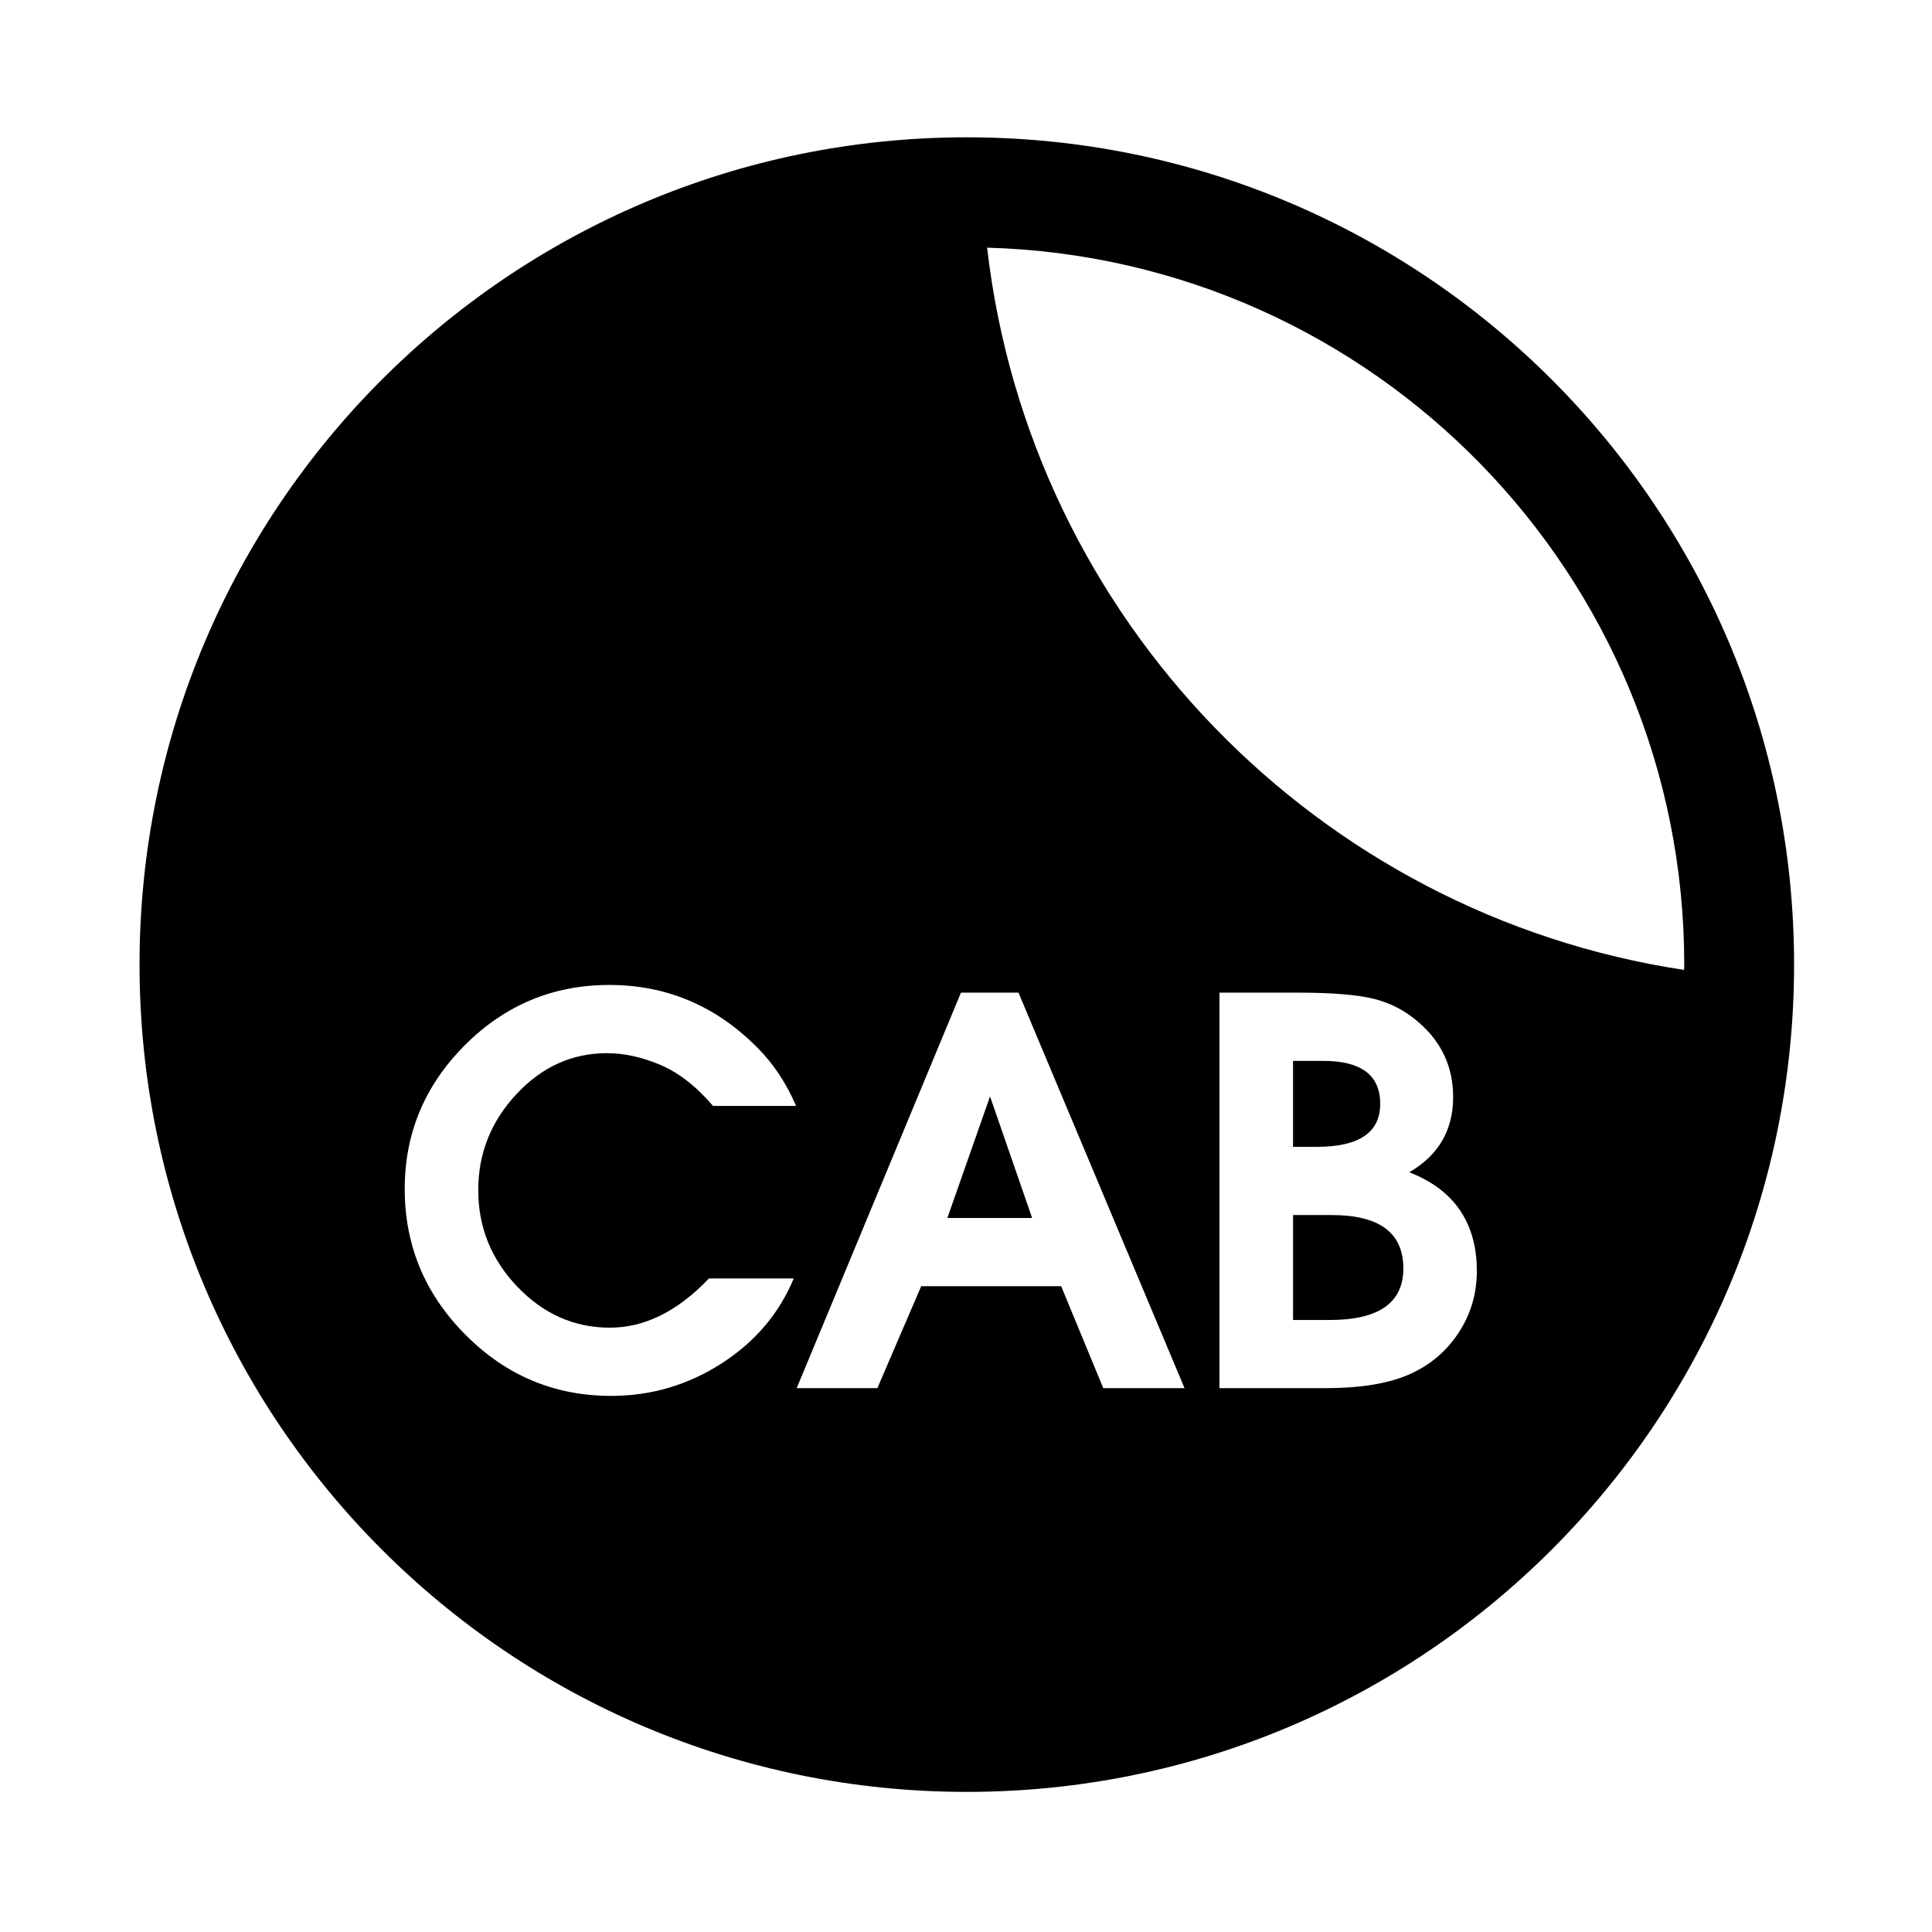 <?xml version="1.0" encoding="UTF-8"?>
<!-- Uploaded to: ICON Repo, www.svgrepo.com, Generator: ICON Repo Mixer Tools -->
<svg fill="#000000" width="800px" height="800px" version="1.1" viewBox="144 144 512 512" xmlns="http://www.w3.org/2000/svg">
 <g>
  <path d="m395.06 466.78h22.469l-11.16-32.215z"/>
  <path d="m400.21 180.39c-121.08 0-219.23 98.164-219.23 219.24 0 121.08 98.152 219.24 219.23 219.24 121.09 0 219.24-98.156 219.24-219.24 0.004-121.08-98.148-219.24-219.24-219.24zm-119.1 304.61c6.918 7.231 15.098 10.848 24.52 10.848 9.215 0 17.965-4.344 26.25-13.043h22.469c-3.875 9.324-10.273 16.84-19.172 22.551-8.906 5.711-18.648 8.57-29.23 8.57-14.984 0-27.848-5.394-38.582-16.188-10.746-10.785-16.109-23.672-16.109-38.656 0-14.77 5.324-27.477 15.953-38.113 10.633-10.633 23.387-15.945 38.262-15.945 15.191 0 28.293 5.551 39.285 16.652 4.195 4.195 7.598 9.336 10.219 15.406h-22.004c-4.504-5.238-9.191-8.875-14.066-10.922-4.859-2.039-9.562-3.059-14.062-3.059-9.223 0-17.215 3.617-23.961 10.84-6.762 7.231-10.141 15.715-10.141 25.461 0 9.836 3.453 18.375 10.371 25.598zm155.27 26.879-11.16-27.027h-37.09l-11.621 27.027h-21.379l43.535-104.82h15.246l44.004 104.82zm94.125-14.617c-3.254 4.93-7.617 8.594-13.117 11-5.5 2.414-12.918 3.617-22.234 3.617h-27.98v-104.82h20.746c9.008 0 15.738 0.547 20.188 1.648 4.457 1.098 8.465 3.215 12.027 6.371 5.977 5.231 8.965 11.781 8.965 19.645 0 8.797-3.887 15.449-11.633 19.945 6.492 2.519 11.207 6.246 14.141 11.164 2.508 4.188 3.773 9.16 3.773 14.926 0.008 6.086-1.621 11.578-4.875 16.504zm-124.91-287.63c102.52 2.867 184.75 86.805 184.75 190 0 0.469-0.027 0.934-0.039 1.406-97.176-14.691-173.39-93.168-184.71-191.41z"/>
  <path d="m496.9 466h-10.227v27.809h9.738c12.992 0 19.492-4.559 19.492-13.668 0.004-9.434-6.336-14.141-19.004-14.141z"/>
  <path d="m509.77 436.54c0-7.602-5.027-11.395-15.09-11.395h-8.012v22.781h6.281c11.215 0 16.82-3.793 16.82-11.387z"/>
 </g>
</svg>